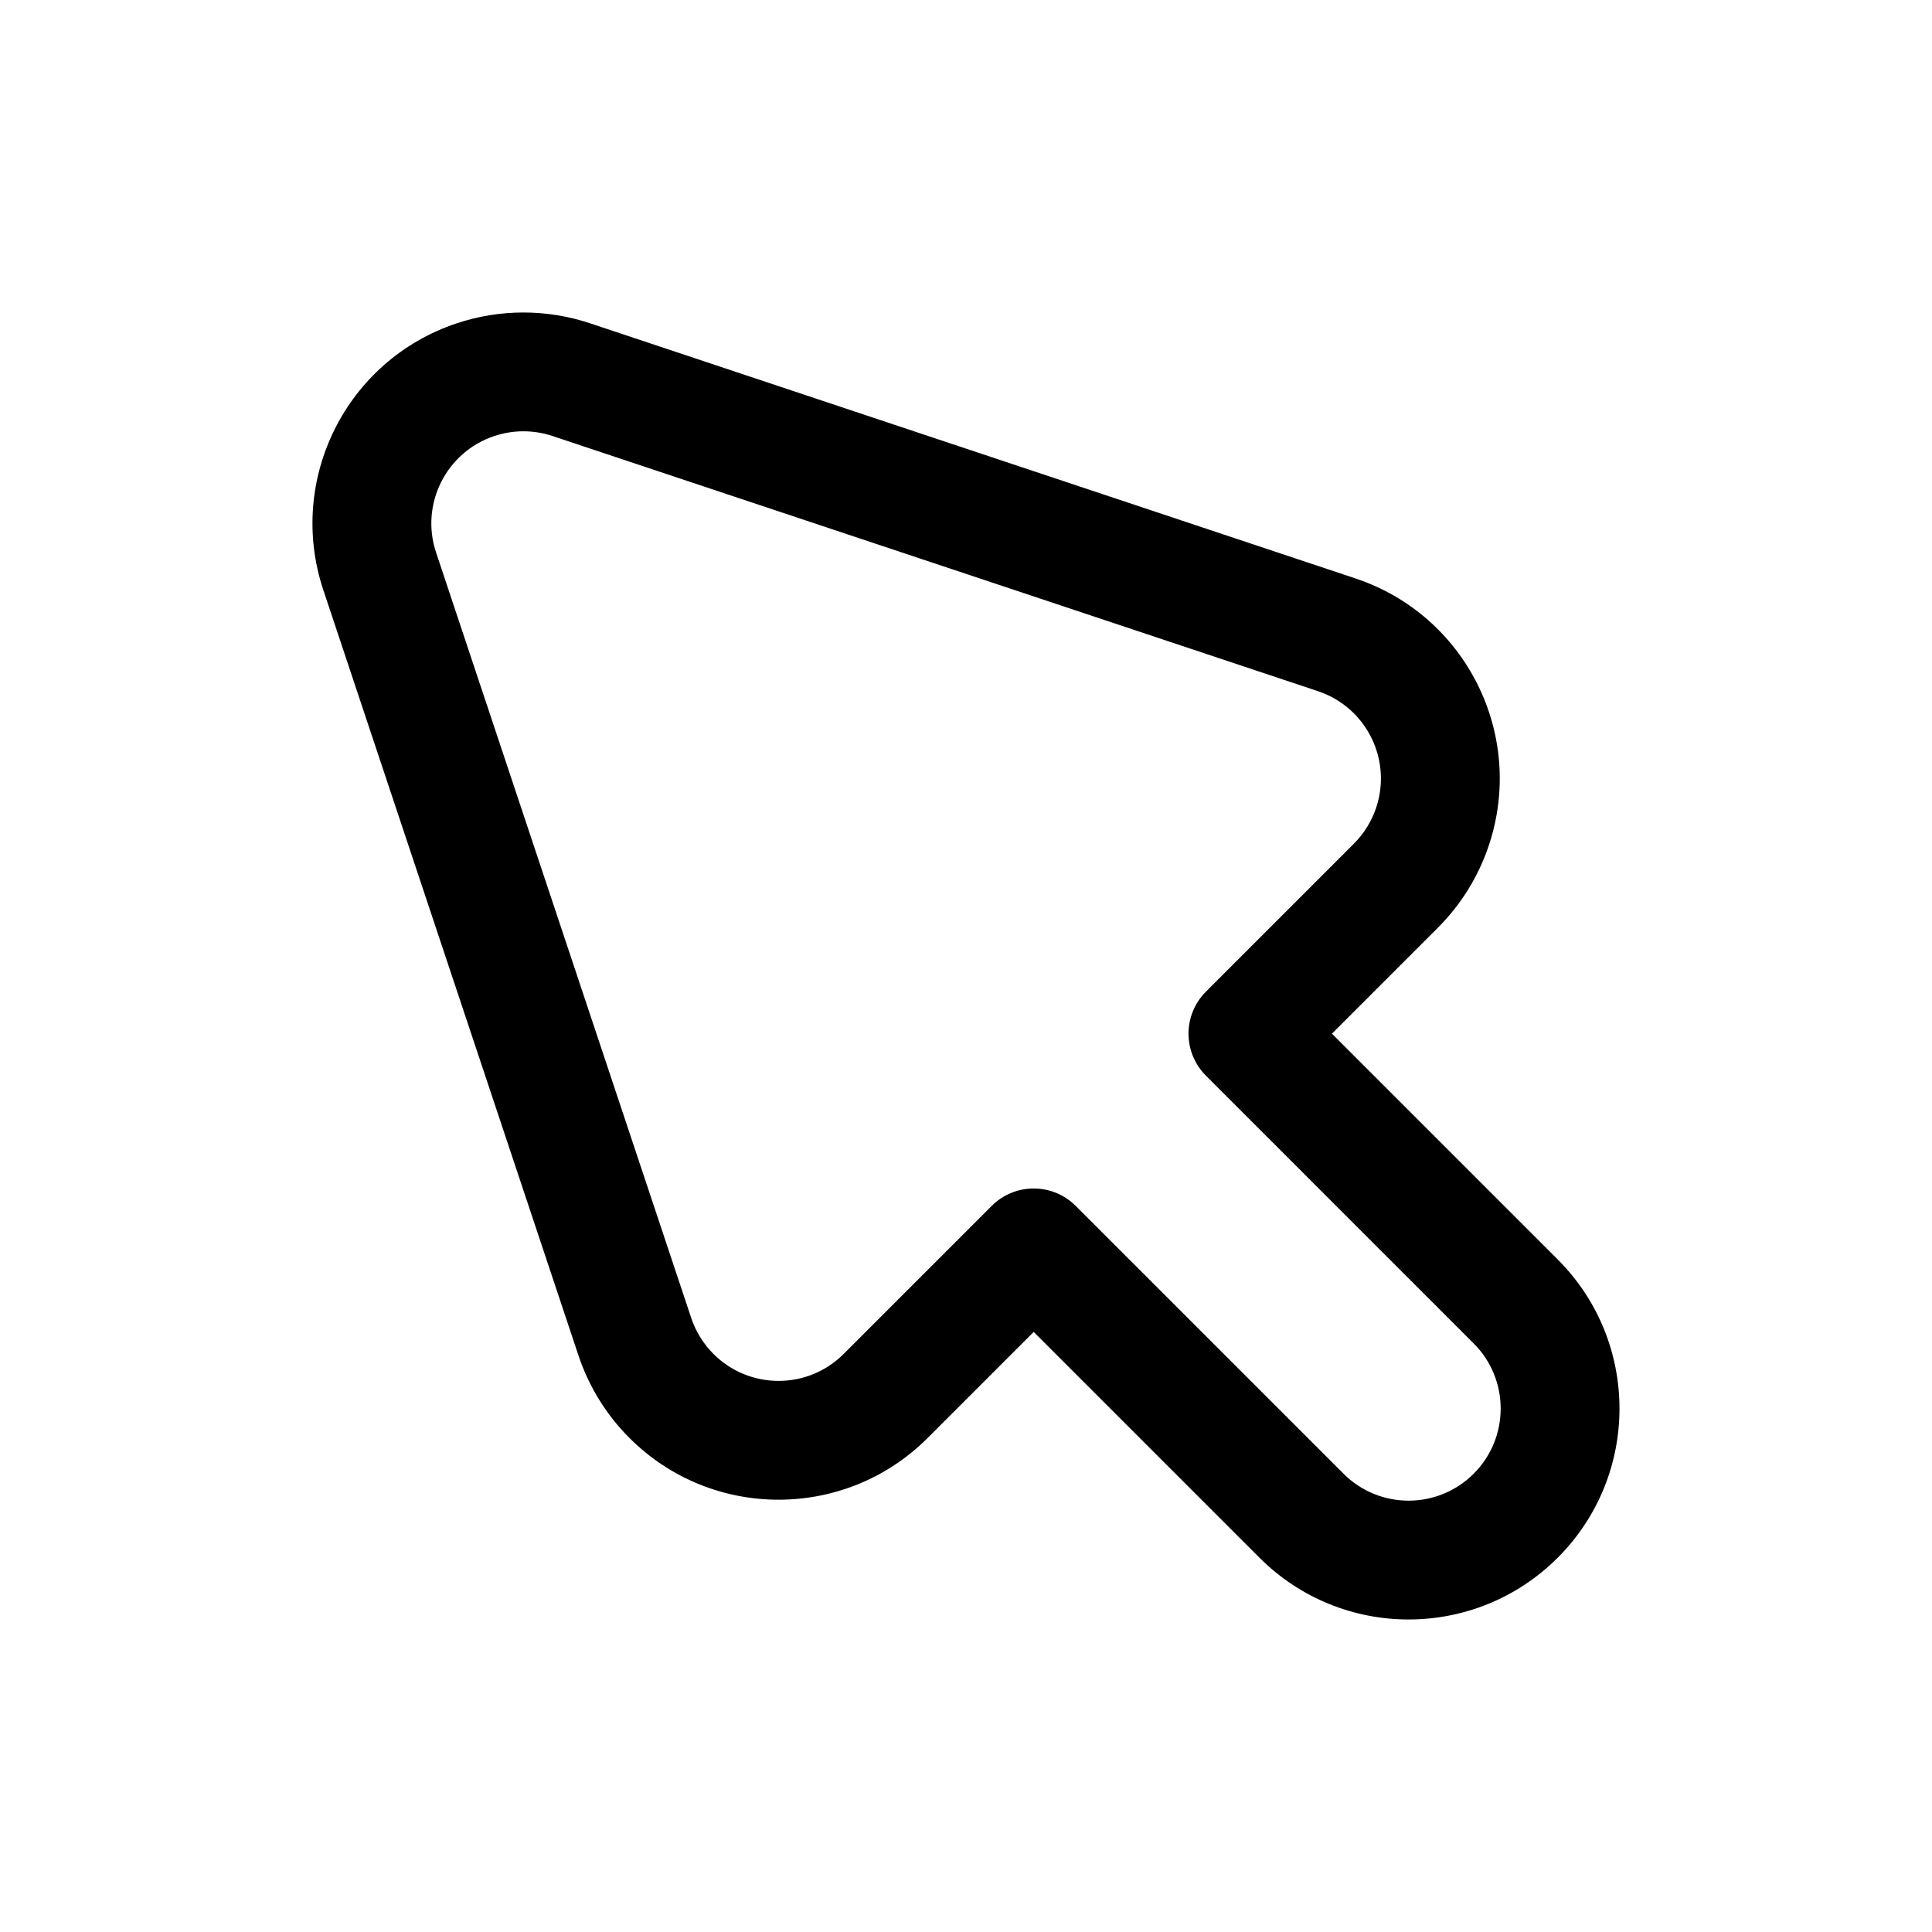 <?xml version="1.0" encoding="UTF-8"?>
<!-- Uploaded to: SVG Repo, www.svgrepo.com, Generator: SVG Repo Mixer Tools -->
<svg fill="#000000" width="800px" height="800px" version="1.1" viewBox="144 144 512 512" xmlns="http://www.w3.org/2000/svg">
 <path d="m556.81 477.77c21.828 21.828 21.828 57.215 0 79.039-21.824 21.828-57.211 21.828-79.035 0l-59.836-59.836-28.094 28.098c-21.828 21.828-57.215 21.828-79.039 0-6.133-6.133-10.758-13.613-13.5-21.844l-67.617-202.85c-9.758-29.285 6.066-60.938 35.348-70.695 11.473-3.824 23.875-3.824 35.348 0l202.84 67.617c29.285 9.758 45.109 41.41 35.348 70.695-2.742 8.23-7.367 15.711-13.5 21.844l-28.098 28.098zm-93.23-70.969 39.23-39.23c2.676-2.676 4.695-5.941 5.894-9.535 4.262-12.785-2.648-26.605-15.434-30.867l-202.84-67.617c-5.008-1.672-10.426-1.672-15.434 0-12.781 4.262-19.691 18.082-15.43 30.867l67.613 202.85c1.199 3.594 3.215 6.859 5.894 9.535 9.531 9.531 24.977 9.531 34.508 0l39.227-39.227c6.148-6.152 16.117-6.152 22.266 0l70.969 70.965c9.527 9.531 24.977 9.531 34.504 0 9.531-9.527 9.531-24.98 0-34.508l-70.965-70.969c-6.148-6.148-6.148-16.117 0-22.266z"/>
</svg>